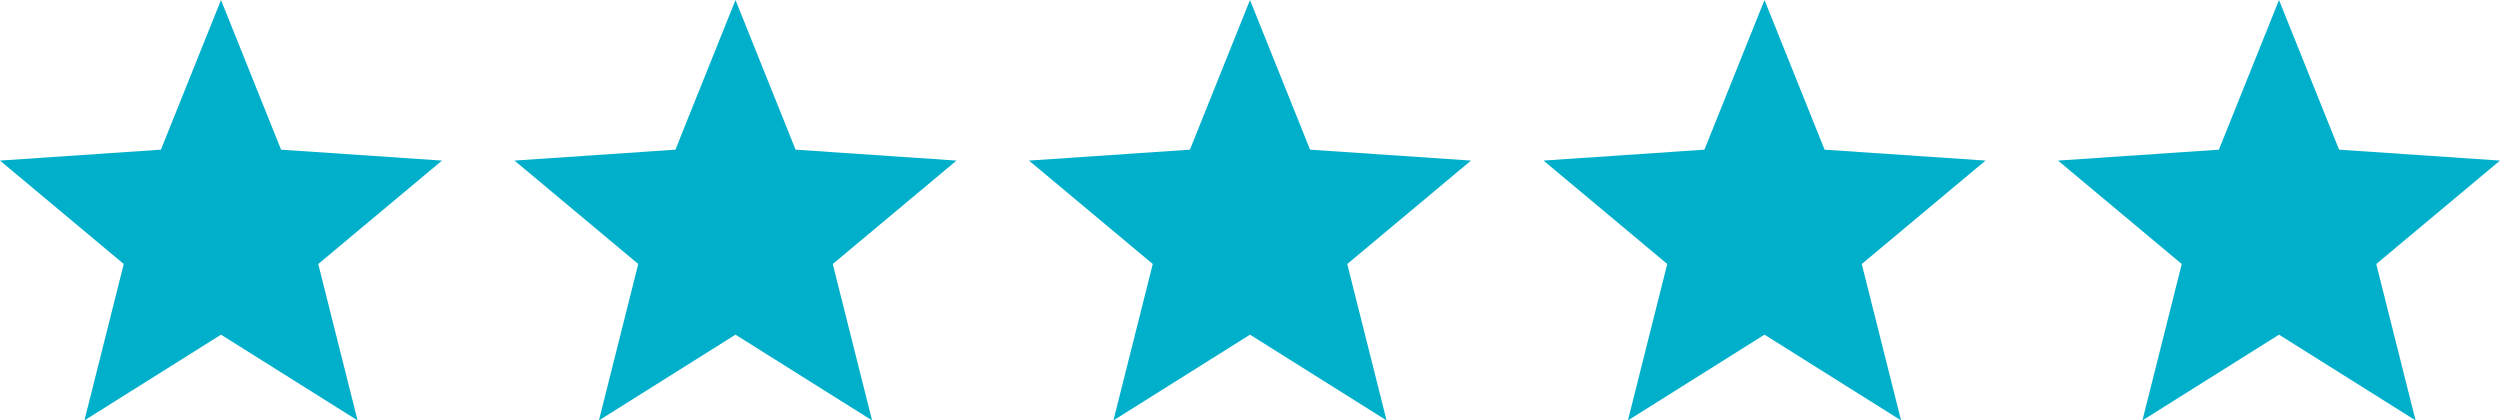 <svg xmlns="http://www.w3.org/2000/svg" viewBox="0 0 3000 504.4">
							<path fill="#00b0cb" d="M265.2 401.6 101.3 504.5l47.2-187.7L0 192.7l193.1-13.1L265.2 0l72.1 179.6 193.1 13.1-148.5 124.1 47.2 187.7zm617.4 0L718.7 504.5l47.2-187.7-148.5-124.1 193.1-13.1L882.6 0l72.1 179.6 193.1 13.1-148.5 124.1 47.2 187.7zm617.4 0-163.9 102.9 47.2-187.7-148.5-124.1 193.1-13.1L1500 0l72.1 179.6 193.1 13.1-148.5 124.1 47.2 187.7zm617.4 0-163.9 102.9 47.2-187.7-148.5-124.1 193.1-13.1L2117.4 0l72.1 179.6 193.1 13.1-148.5 124.1 47.2 187.7zm617.4 0-163.9 102.9 47.2-187.7-148.5-124.1 193.1-13.1L2734.8 0l72.1 179.6 193.1 13.1-148.5 124.1 47.2 187.7z"></path>
						</svg>